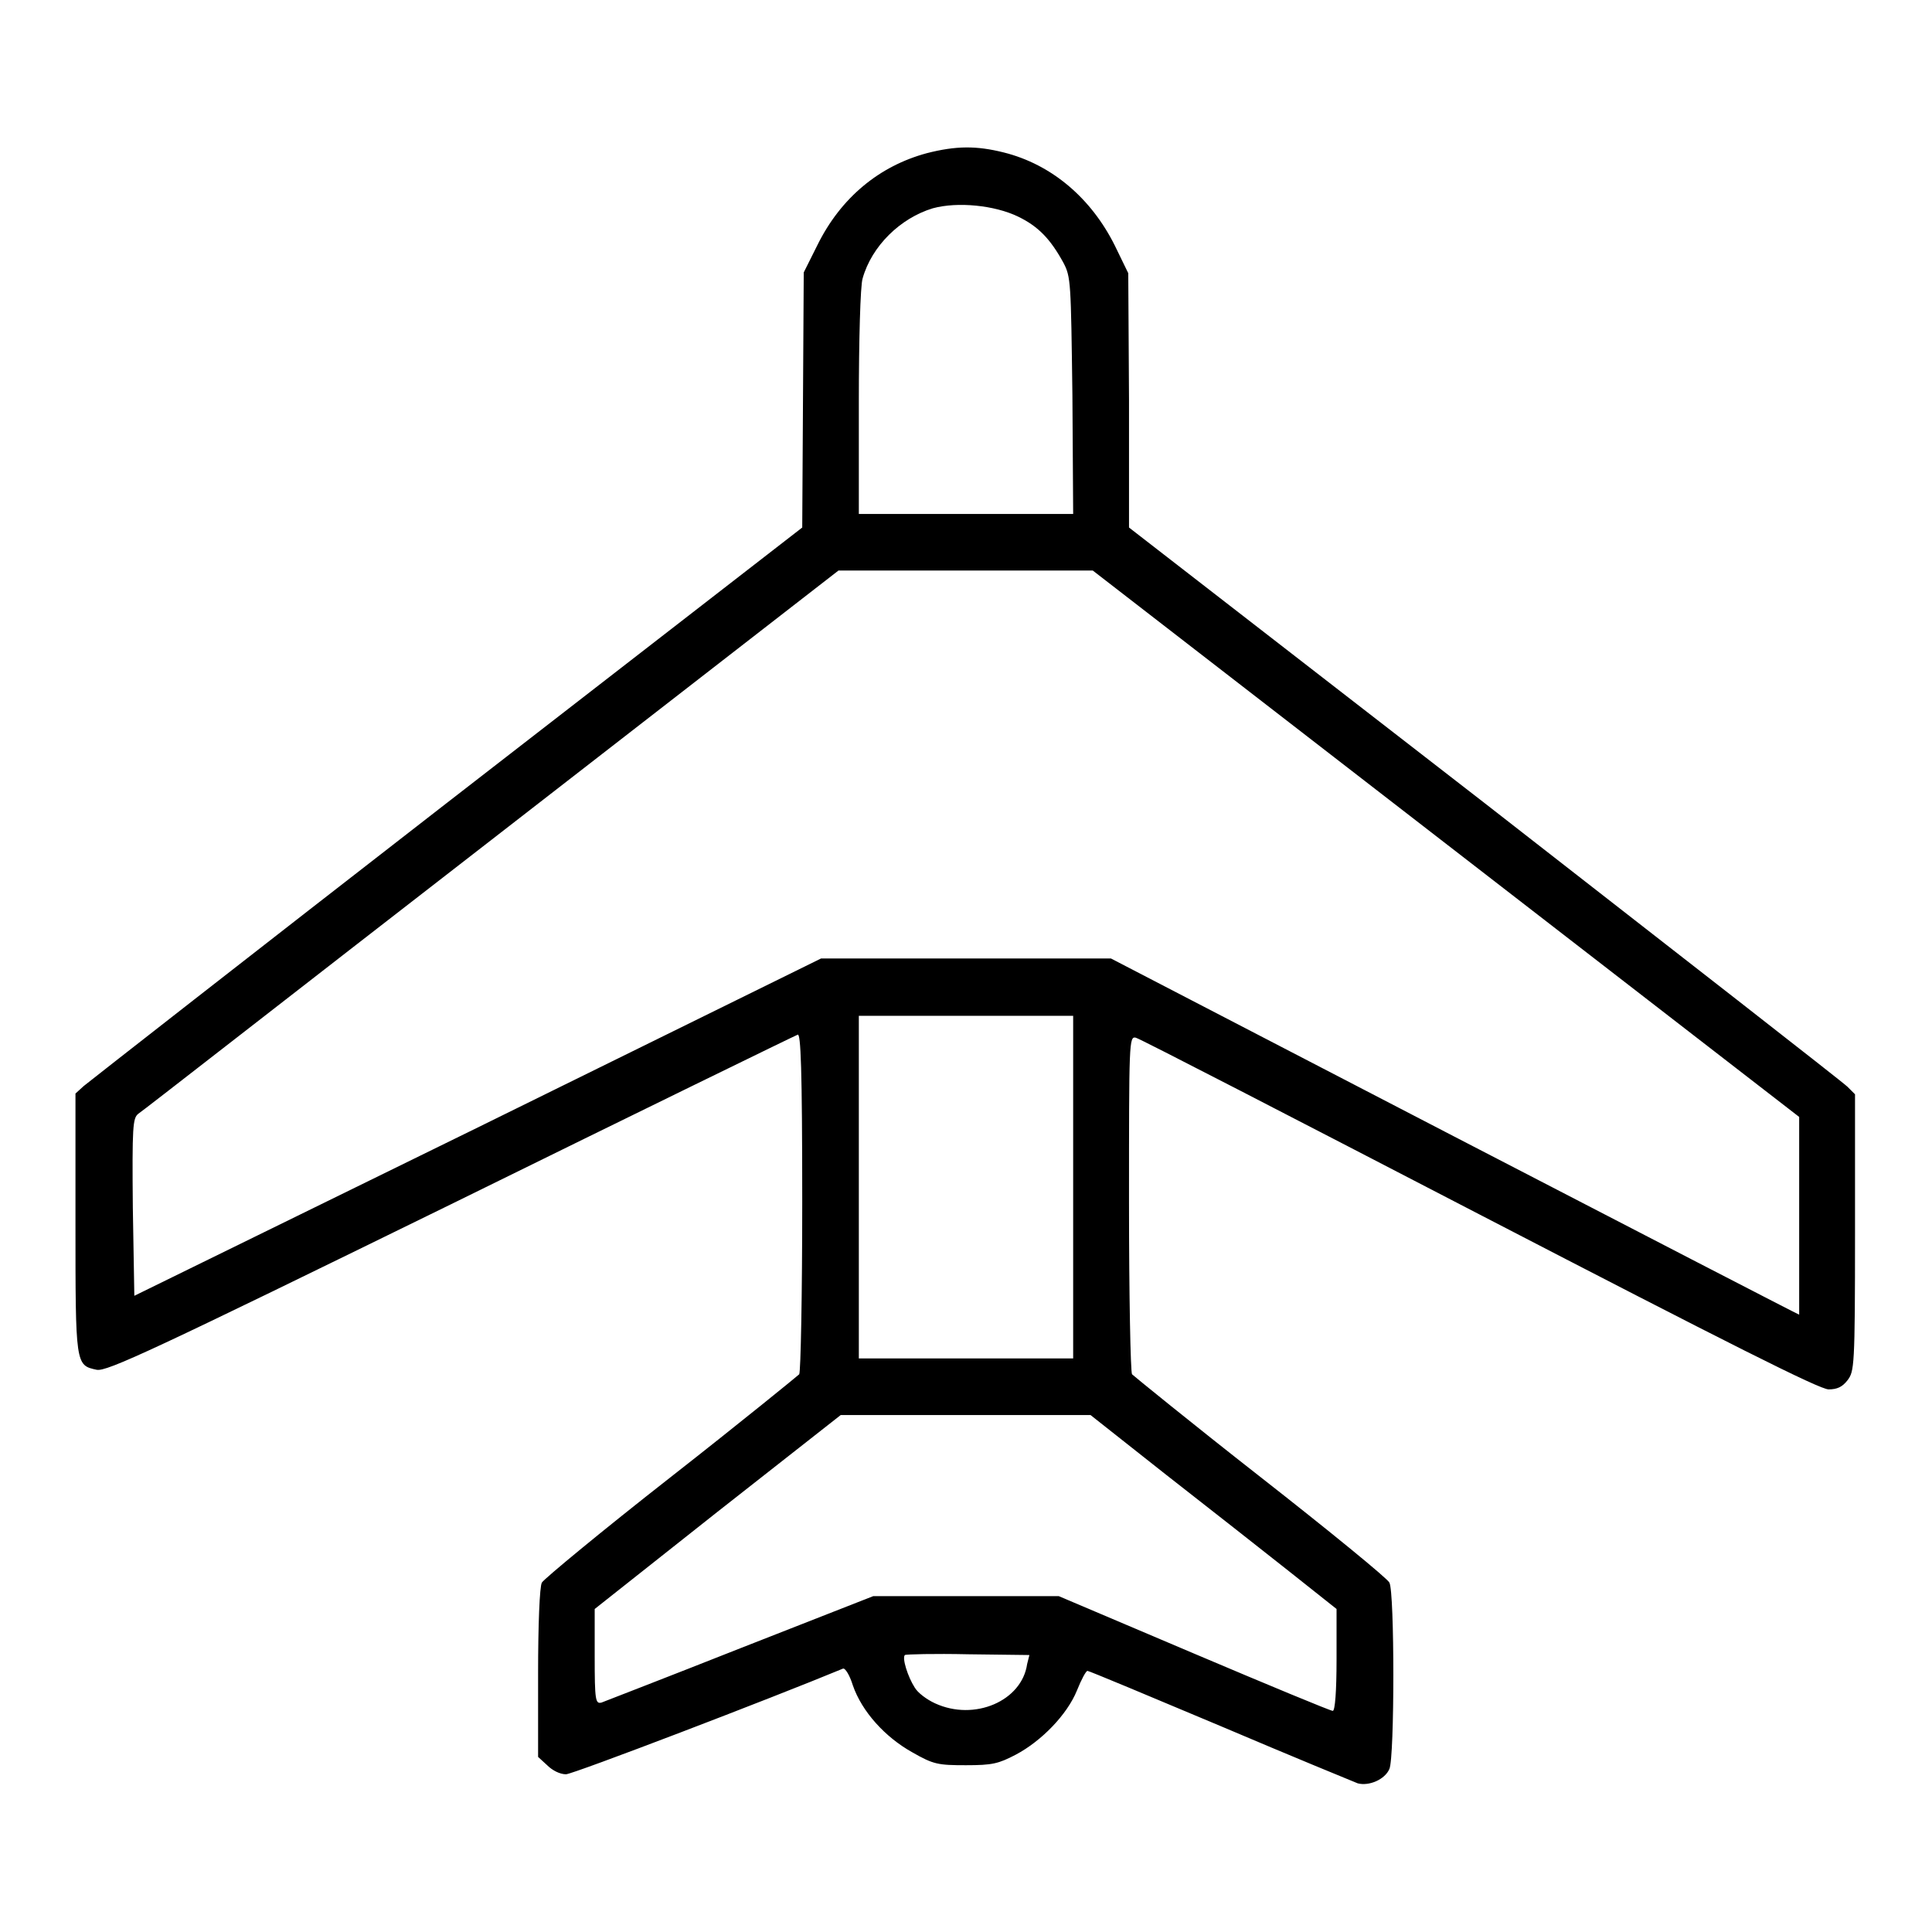 <?xml version="1.0" encoding="utf-8"?>
<!-- Svg Vector Icons : http://www.onlinewebfonts.com/icon -->
<!DOCTYPE svg PUBLIC "-//W3C//DTD SVG 1.1//EN" "http://www.w3.org/Graphics/SVG/1.1/DTD/svg11.dtd">
<svg version="1.1" xmlns="http://www.w3.org/2000/svg" xmlns:xlink="http://www.w3.org/1999/xlink" x="0px" y="0px" viewBox="0 0 256 256" enable-background="new 0 0 256 256" xml:space="preserve">
<g><g><g><path fill="#000000" d="M122.8,20.3c-6.3,1.7-11.4,5.9-14.5,12.2l-1.8,3.6L106.4,53l-0.1,16.9l-47.1,36.5c-25.9,20.1-47.5,37-48.1,37.5l-1.1,1v17.1c0,18.9,0,18.9,2.8,19.5c1.3,0.3,7.5-2.6,46.9-21.9c25-12.3,45.7-22.4,46-22.5c0.4-0.2,0.6,4.4,0.6,22.1c0,12.3-0.2,22.6-0.4,22.9c-0.2,0.2-7.8,6.4-17,13.6c-9.2,7.2-16.8,13.5-17.1,14c-0.3,0.5-0.5,5.7-0.5,12v11.1l1.2,1.1c0.7,0.7,1.7,1.2,2.5,1.2c0.9,0,27.3-10.1,36.7-14c0.3-0.1,0.9,0.9,1.3,2.2c1.2,3.5,4.3,6.9,7.9,8.9c2.8,1.6,3.4,1.7,7.1,1.7c3.5,0,4.3-0.2,6.6-1.4c3.4-1.8,6.8-5.3,8.1-8.5c0.6-1.5,1.2-2.6,1.4-2.6s8.1,3.3,17.6,7.3c9.4,4,17.7,7.4,18.2,7.6c1.5,0.4,3.6-0.5,4.2-1.9c0.7-1.5,0.7-23.5,0-24.7c-0.2-0.5-7.9-6.8-17.1-14c-9.2-7.2-16.8-13.4-17-13.6c-0.2-0.3-0.4-10.5-0.4-22.7c0-21.4,0-22.1,0.9-21.9c0.5,0.1,21,10.7,45.5,23.4c33.2,17.2,45.1,23.2,46.3,23.2c1.1,0,1.8-0.3,2.5-1.2c0.9-1.2,1-1.7,1-19.6V145l-1-1c-0.6-0.6-22.3-17.5-48.1-37.6l-47.1-36.5L149.6,53l-0.1-16.8l-1.8-3.7c-3.1-6.2-8.3-10.7-14.7-12.3C129.4,19.3,126.7,19.3,122.8,20.3z M134.9,28.7c2.7,1.3,4.3,3,6,6.1c1,1.9,1,2.5,1.2,17.6l0.1,15.7H128h-14.2V53.3c0-8.2,0.2-15.5,0.5-16.4c1.2-4.3,5-8,9.3-9.3C126.9,26.7,131.8,27.2,134.9,28.7z M191.6,111.8l46.8,36.2v13.1c0,7.2,0,13.1,0,13.1c-0.1,0-20.6-10.6-45.7-23.6l-45.5-23.6H128h-19.2l-45.5,22.4l-45.5,22.3L17.6,160c-0.1-10.8,0-11.8,0.7-12.4c0.5-0.3,21.5-16.7,46.8-36.3l46-35.7H128h16.8L191.6,111.8z M142.2,157.3V180H128h-14.2v-22.7v-22.7H128h14.2V157.3z M154.5,195.4c5.5,4.3,12.9,10.1,16.3,12.8l6.3,5v6.7c0,4.2-0.2,6.8-0.5,6.8c-0.3,0-8.5-3.4-18.4-7.6l-17.9-7.6H128h-12.3l-17.6,6.9c-9.6,3.8-17.9,7-18.4,7.2c-0.8,0.2-0.9-0.3-0.9-6.1v-6.3l16.3-12.9l16.3-12.8H128h16.5L154.5,195.4z M136.1,220.5c-0.7,4.9-7,7.6-12.2,5.2c-1.1-0.5-2.3-1.4-2.7-2.1c-0.9-1.4-1.7-3.9-1.3-4.3c0.1-0.1,3.9-0.2,8.4-0.1l8.1,0.1L136.1,220.5z"/></g></g></g>
</svg>